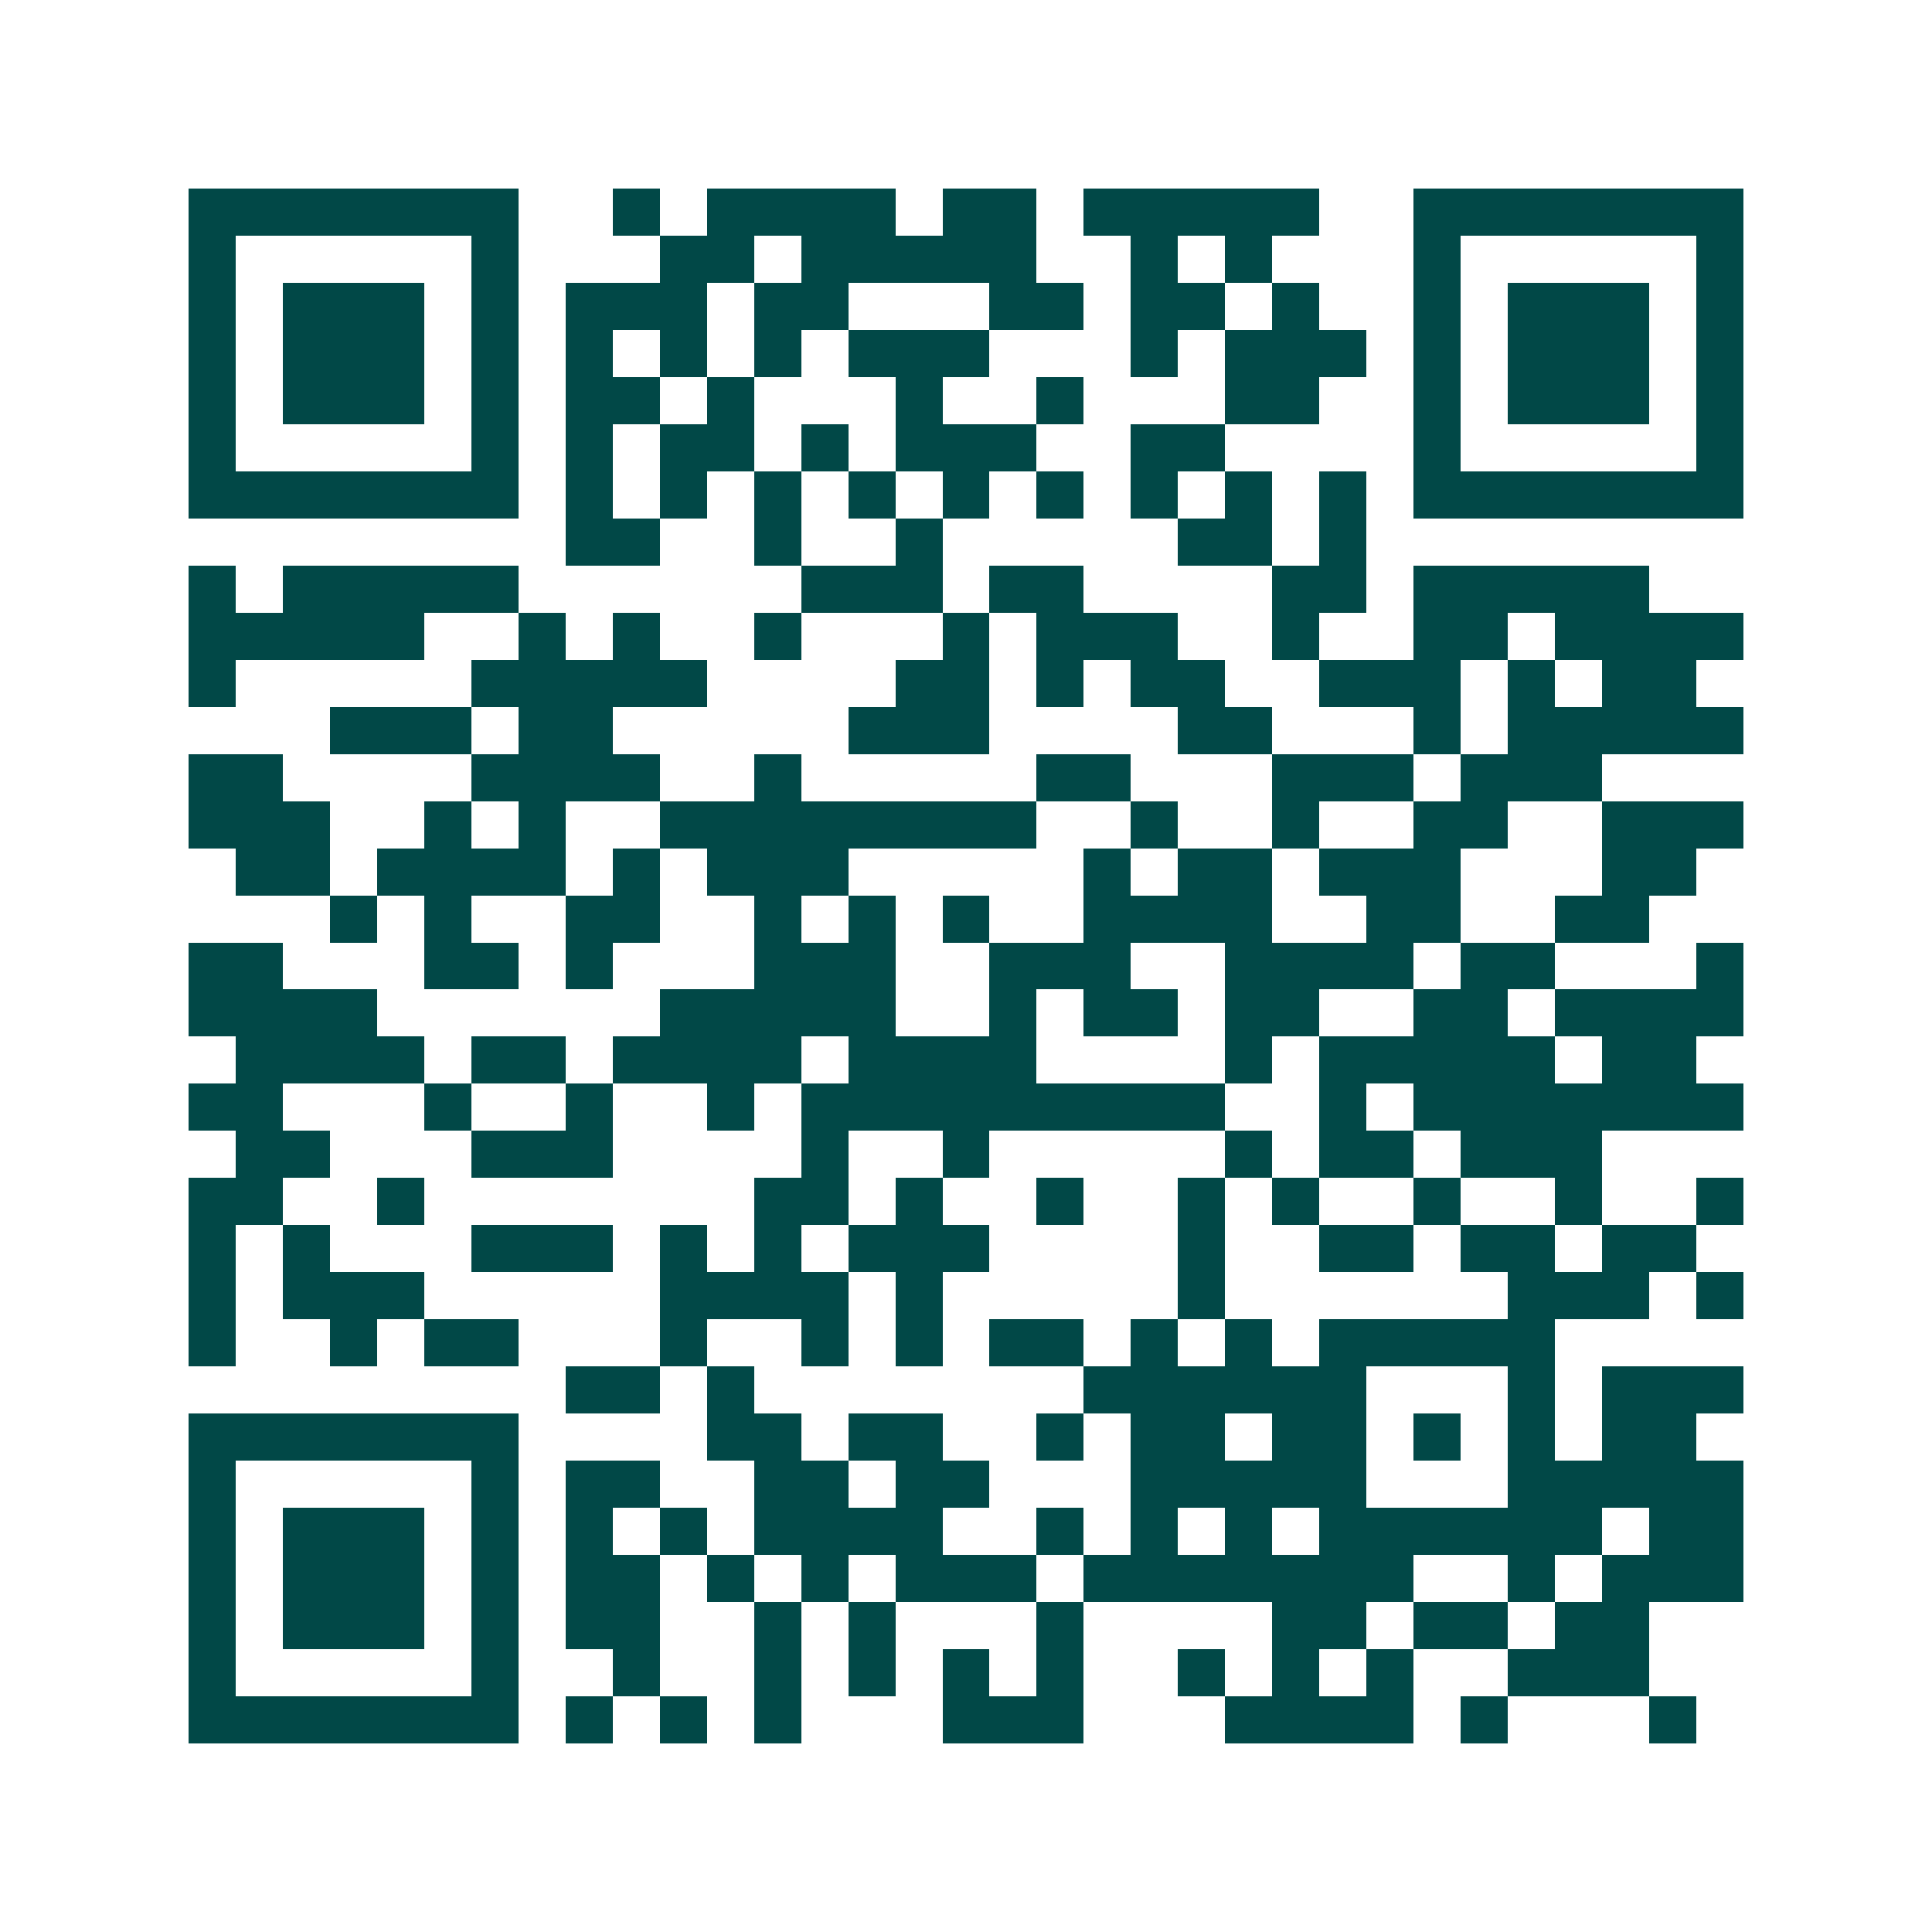 <svg xmlns="http://www.w3.org/2000/svg" width="200" height="200" viewBox="0 0 41 41" shape-rendering="crispEdges"><path fill="#ffffff" d="M0 0h41v41H0z"/><path stroke="#014847" d="M4 4.5h7m2 0h1m1 0h4m1 0h2m1 0h5m2 0h7M4 5.5h1m5 0h1m3 0h2m1 0h5m2 0h1m1 0h1m3 0h1m5 0h1M4 6.5h1m1 0h3m1 0h1m1 0h3m1 0h2m3 0h2m1 0h2m1 0h1m2 0h1m1 0h3m1 0h1M4 7.5h1m1 0h3m1 0h1m1 0h1m1 0h1m1 0h1m1 0h3m3 0h1m1 0h3m1 0h1m1 0h3m1 0h1M4 8.5h1m1 0h3m1 0h1m1 0h2m1 0h1m3 0h1m2 0h1m3 0h2m2 0h1m1 0h3m1 0h1M4 9.5h1m5 0h1m1 0h1m1 0h2m1 0h1m1 0h3m2 0h2m4 0h1m5 0h1M4 10.5h7m1 0h1m1 0h1m1 0h1m1 0h1m1 0h1m1 0h1m1 0h1m1 0h1m1 0h1m1 0h7M12 11.5h2m2 0h1m2 0h1m5 0h2m1 0h1M4 12.5h1m1 0h5m6 0h3m1 0h2m4 0h2m1 0h5M4 13.5h5m2 0h1m1 0h1m2 0h1m3 0h1m1 0h3m2 0h1m2 0h2m1 0h4M4 14.5h1m5 0h5m4 0h2m1 0h1m1 0h2m2 0h3m1 0h1m1 0h2M7 15.5h3m1 0h2m5 0h3m4 0h2m3 0h1m1 0h5M4 16.5h2m4 0h4m2 0h1m5 0h2m3 0h3m1 0h3M4 17.5h3m2 0h1m1 0h1m2 0h8m2 0h1m2 0h1m2 0h2m2 0h3M5 18.5h2m1 0h4m1 0h1m1 0h3m5 0h1m1 0h2m1 0h3m3 0h2M7 19.5h1m1 0h1m2 0h2m2 0h1m1 0h1m1 0h1m2 0h4m2 0h2m2 0h2M4 20.5h2m3 0h2m1 0h1m3 0h3m2 0h3m2 0h4m1 0h2m3 0h1M4 21.5h4m6 0h5m2 0h1m1 0h2m1 0h2m2 0h2m1 0h4M5 22.5h4m1 0h2m1 0h4m1 0h4m4 0h1m1 0h5m1 0h2M4 23.5h2m3 0h1m2 0h1m2 0h1m1 0h9m2 0h1m1 0h7M5 24.5h2m3 0h3m4 0h1m2 0h1m5 0h1m1 0h2m1 0h3M4 25.5h2m2 0h1m7 0h2m1 0h1m2 0h1m2 0h1m1 0h1m2 0h1m2 0h1m2 0h1M4 26.5h1m1 0h1m3 0h3m1 0h1m1 0h1m1 0h3m4 0h1m2 0h2m1 0h2m1 0h2M4 27.5h1m1 0h3m5 0h4m1 0h1m5 0h1m6 0h3m1 0h1M4 28.5h1m2 0h1m1 0h2m3 0h1m2 0h1m1 0h1m1 0h2m1 0h1m1 0h1m1 0h5M12 29.5h2m1 0h1m7 0h6m3 0h1m1 0h3M4 30.5h7m4 0h2m1 0h2m2 0h1m1 0h2m1 0h2m1 0h1m1 0h1m1 0h2M4 31.5h1m5 0h1m1 0h2m2 0h2m1 0h2m3 0h5m3 0h5M4 32.5h1m1 0h3m1 0h1m1 0h1m1 0h1m1 0h4m2 0h1m1 0h1m1 0h1m1 0h6m1 0h2M4 33.5h1m1 0h3m1 0h1m1 0h2m1 0h1m1 0h1m1 0h3m1 0h7m2 0h1m1 0h3M4 34.5h1m1 0h3m1 0h1m1 0h2m2 0h1m1 0h1m3 0h1m4 0h2m1 0h2m1 0h2M4 35.5h1m5 0h1m2 0h1m2 0h1m1 0h1m1 0h1m1 0h1m2 0h1m1 0h1m1 0h1m2 0h3M4 36.5h7m1 0h1m1 0h1m1 0h1m3 0h3m3 0h4m1 0h1m3 0h1"/></svg>
